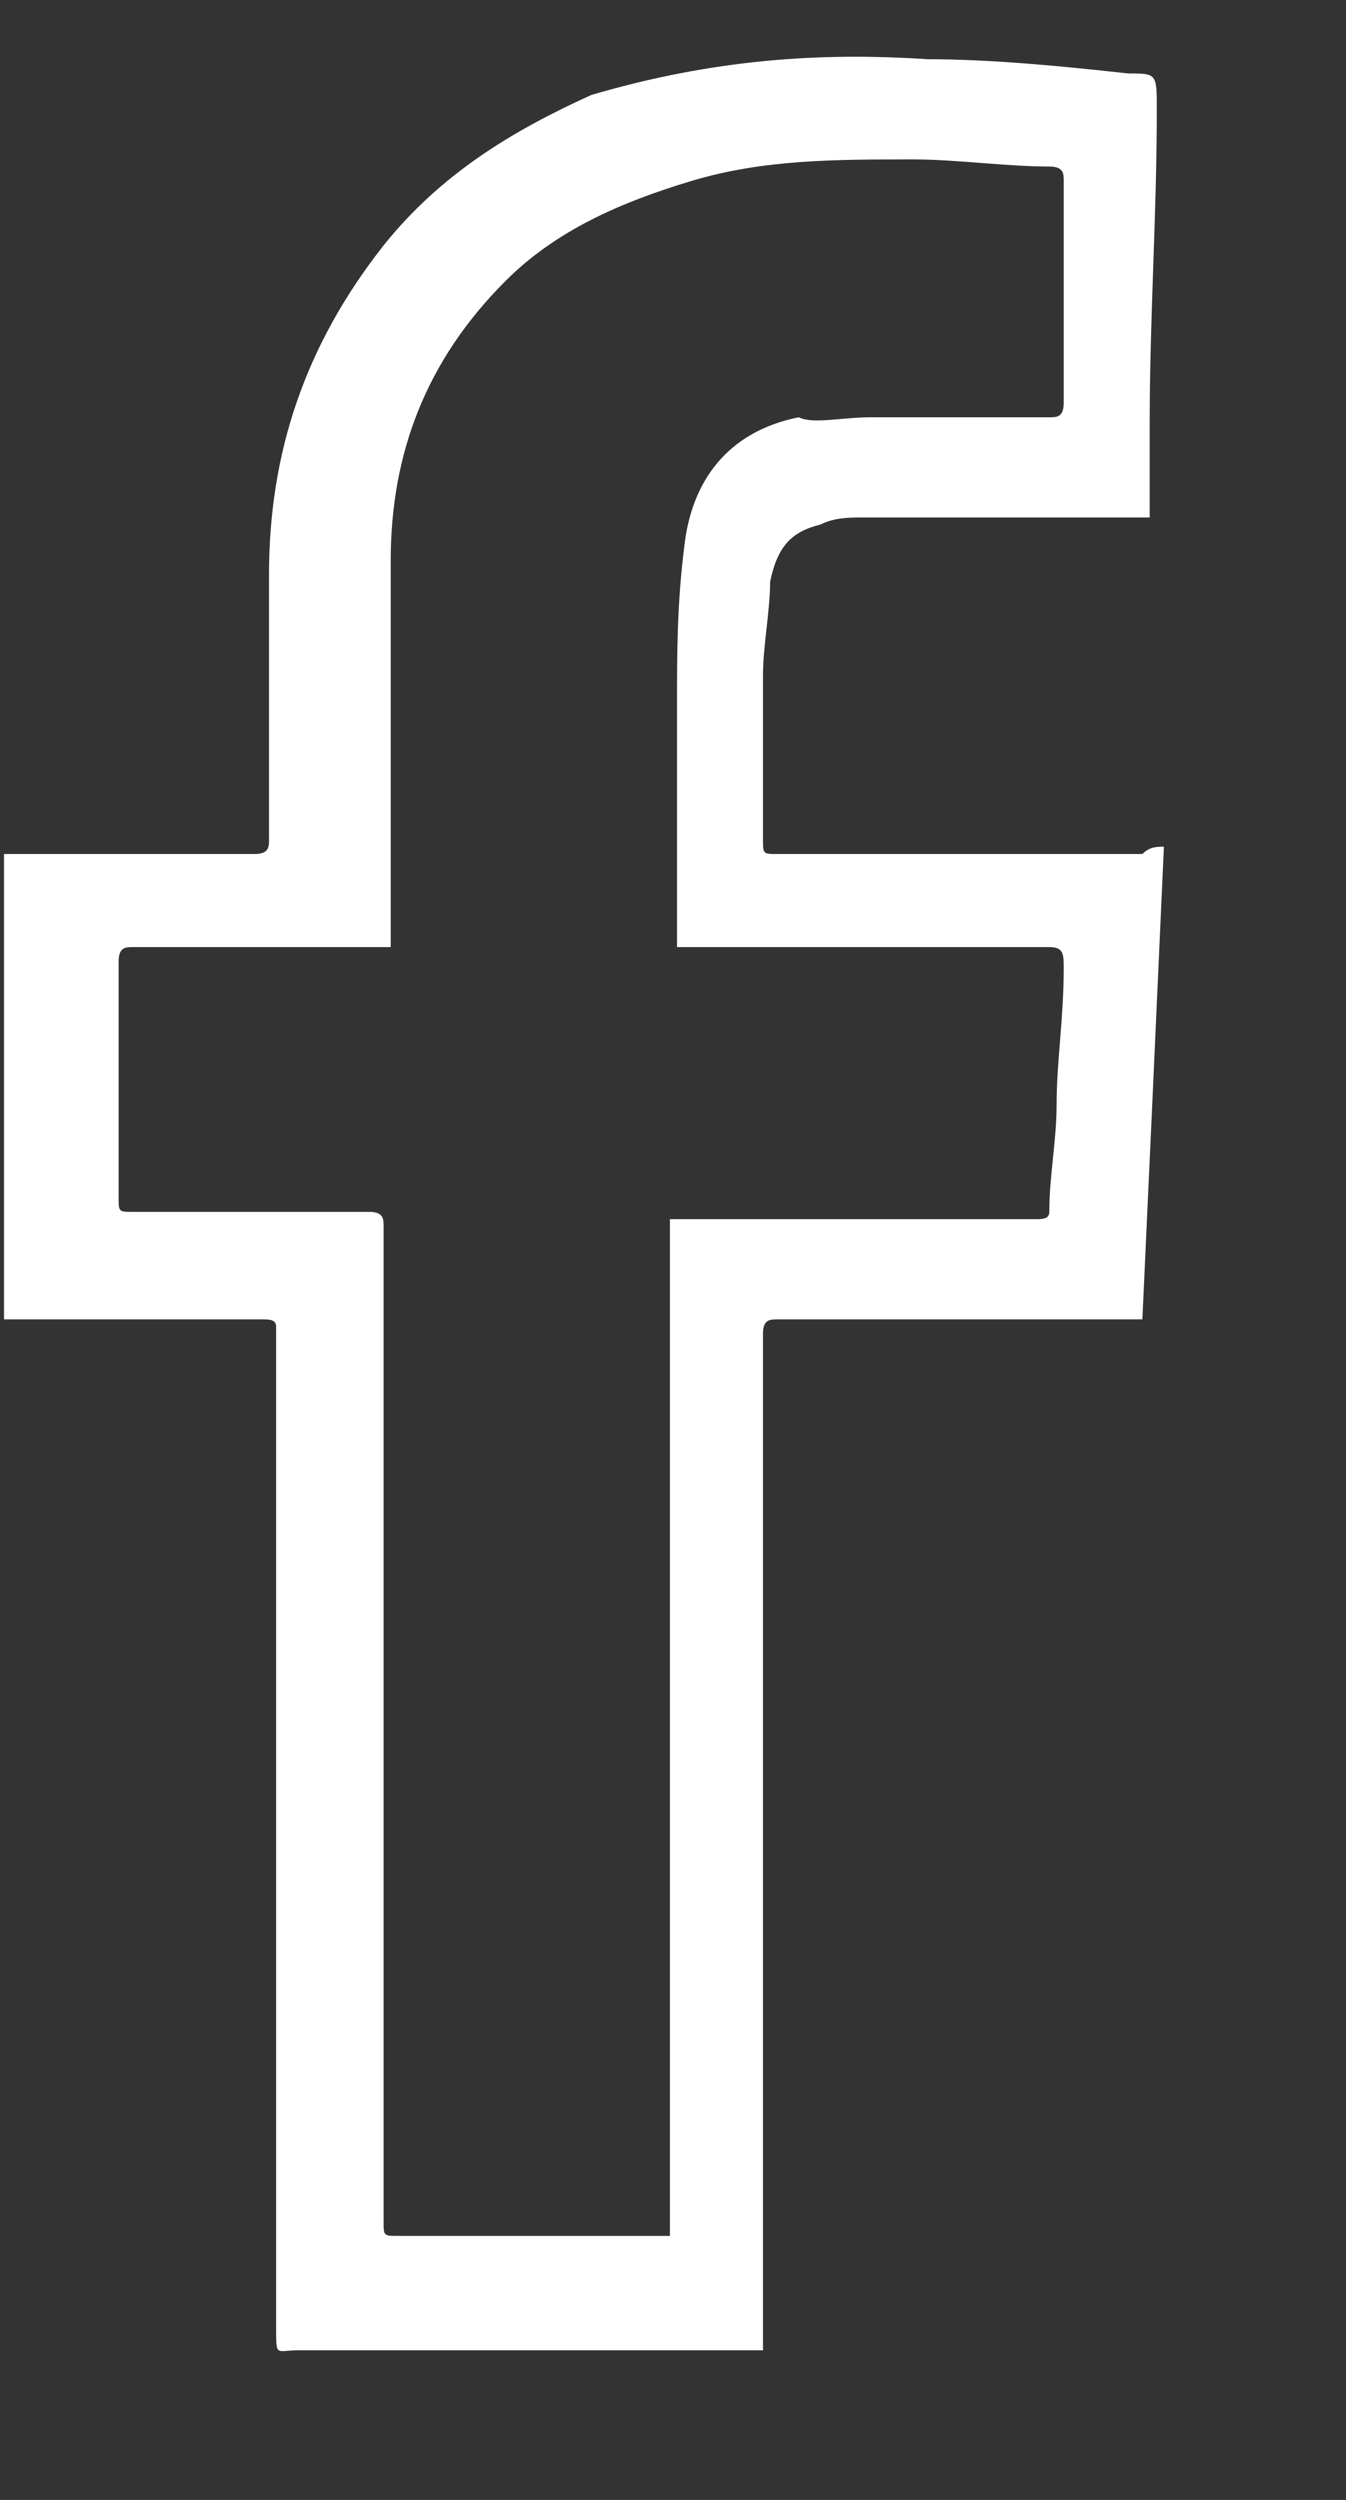 <svg width="7" height="13" viewBox="0 0 7 13" fill="none" xmlns="http://www.w3.org/2000/svg">
  <rect x="0" y="0" width="7" height="13" fill="#333333" stroke="none"/>
  <path
    d="M6.053 4.403C6.016 5.223 5.979 6.042 5.941 6.861C5.904 6.861 5.904 6.861 5.867 6.861C5.271 6.861 4.638 6.861 4.043 6.861C4.005 6.861 3.968 6.861 3.968 6.935C3.968 6.972 3.968 7.01 3.968 7.047C3.968 8.76 3.968 10.472 3.968 12.148C3.968 12.185 3.968 12.185 3.968 12.222C3.931 12.222 3.856 12.222 3.819 12.222C3.075 12.222 2.33 12.222 1.548 12.222C1.436 12.222 1.436 12.259 1.436 12.111C1.436 10.733 1.436 9.355 1.436 7.94C1.436 7.605 1.436 7.233 1.436 6.898C1.436 6.861 1.399 6.861 1.362 6.861C0.915 6.861 0.506 6.861 0.059 6.861C0.059 6.861 0.059 6.861 0.021 6.861C0.021 6.042 0.021 5.26 0.021 4.441C0.096 4.441 0.17 4.441 0.245 4.441C0.617 4.441 0.99 4.441 1.325 4.441C1.399 4.441 1.399 4.403 1.399 4.366C1.399 3.919 1.399 3.435 1.399 2.989C1.399 2.356 1.585 1.797 1.995 1.276C2.293 0.904 2.665 0.68 3.075 0.494C3.707 0.308 4.266 0.271 4.824 0.308C5.16 0.308 5.532 0.345 5.867 0.382C6.016 0.382 6.016 0.382 6.016 0.569C6.016 1.127 5.979 1.648 5.979 2.207C5.979 2.356 5.979 2.542 5.979 2.691C5.941 2.691 5.941 2.691 5.904 2.691C5.42 2.691 4.936 2.691 4.489 2.691C4.415 2.691 4.34 2.691 4.266 2.728C4.117 2.765 4.043 2.84 4.005 3.026C4.005 3.175 3.968 3.361 3.968 3.51C3.968 3.808 3.968 4.068 3.968 4.366C3.968 4.441 3.968 4.441 4.043 4.441C4.676 4.441 5.308 4.441 5.941 4.441C5.979 4.403 6.016 4.403 6.053 4.403ZM3.484 6.34C3.521 6.34 3.559 6.34 3.559 6.34C3.931 6.34 4.303 6.34 4.676 6.34C4.899 6.34 5.16 6.34 5.383 6.34C5.42 6.34 5.457 6.34 5.457 6.302C5.457 6.116 5.495 5.93 5.495 5.744C5.495 5.52 5.532 5.297 5.532 5.036C5.532 4.962 5.532 4.925 5.457 4.925C4.824 4.925 4.229 4.925 3.596 4.925C3.559 4.925 3.521 4.925 3.521 4.925C3.521 4.887 3.521 4.887 3.521 4.85C3.521 4.441 3.521 4.068 3.521 3.659C3.521 3.398 3.521 3.138 3.559 2.84C3.596 2.505 3.782 2.244 4.154 2.17C4.229 2.207 4.378 2.17 4.527 2.17C4.824 2.17 5.122 2.17 5.457 2.17C5.495 2.17 5.532 2.17 5.532 2.095C5.532 1.723 5.532 1.313 5.532 0.941C5.532 0.904 5.532 0.866 5.457 0.866C5.234 0.866 4.973 0.829 4.75 0.829C4.34 0.829 3.968 0.829 3.596 0.941C3.223 1.053 2.888 1.201 2.628 1.462C2.218 1.872 2.032 2.356 2.032 2.914C2.032 3.547 2.032 4.217 2.032 4.85C2.032 4.887 2.032 4.925 2.032 4.925C1.995 4.925 1.995 4.925 1.958 4.925C1.548 4.925 1.101 4.925 0.692 4.925C0.654 4.925 0.617 4.925 0.617 4.999C0.617 5.409 0.617 5.818 0.617 6.228C0.617 6.302 0.617 6.302 0.692 6.302C1.101 6.302 1.511 6.302 1.92 6.302C1.995 6.302 1.995 6.34 1.995 6.377C1.995 6.451 1.995 6.488 1.995 6.563C1.995 8.238 1.995 9.914 1.995 11.552C1.995 11.627 1.995 11.627 2.069 11.627C2.442 11.627 2.814 11.627 3.186 11.627C3.298 11.627 3.372 11.627 3.484 11.627C3.484 9.914 3.484 8.127 3.484 6.34Z"
    fill="white" />
</svg>
